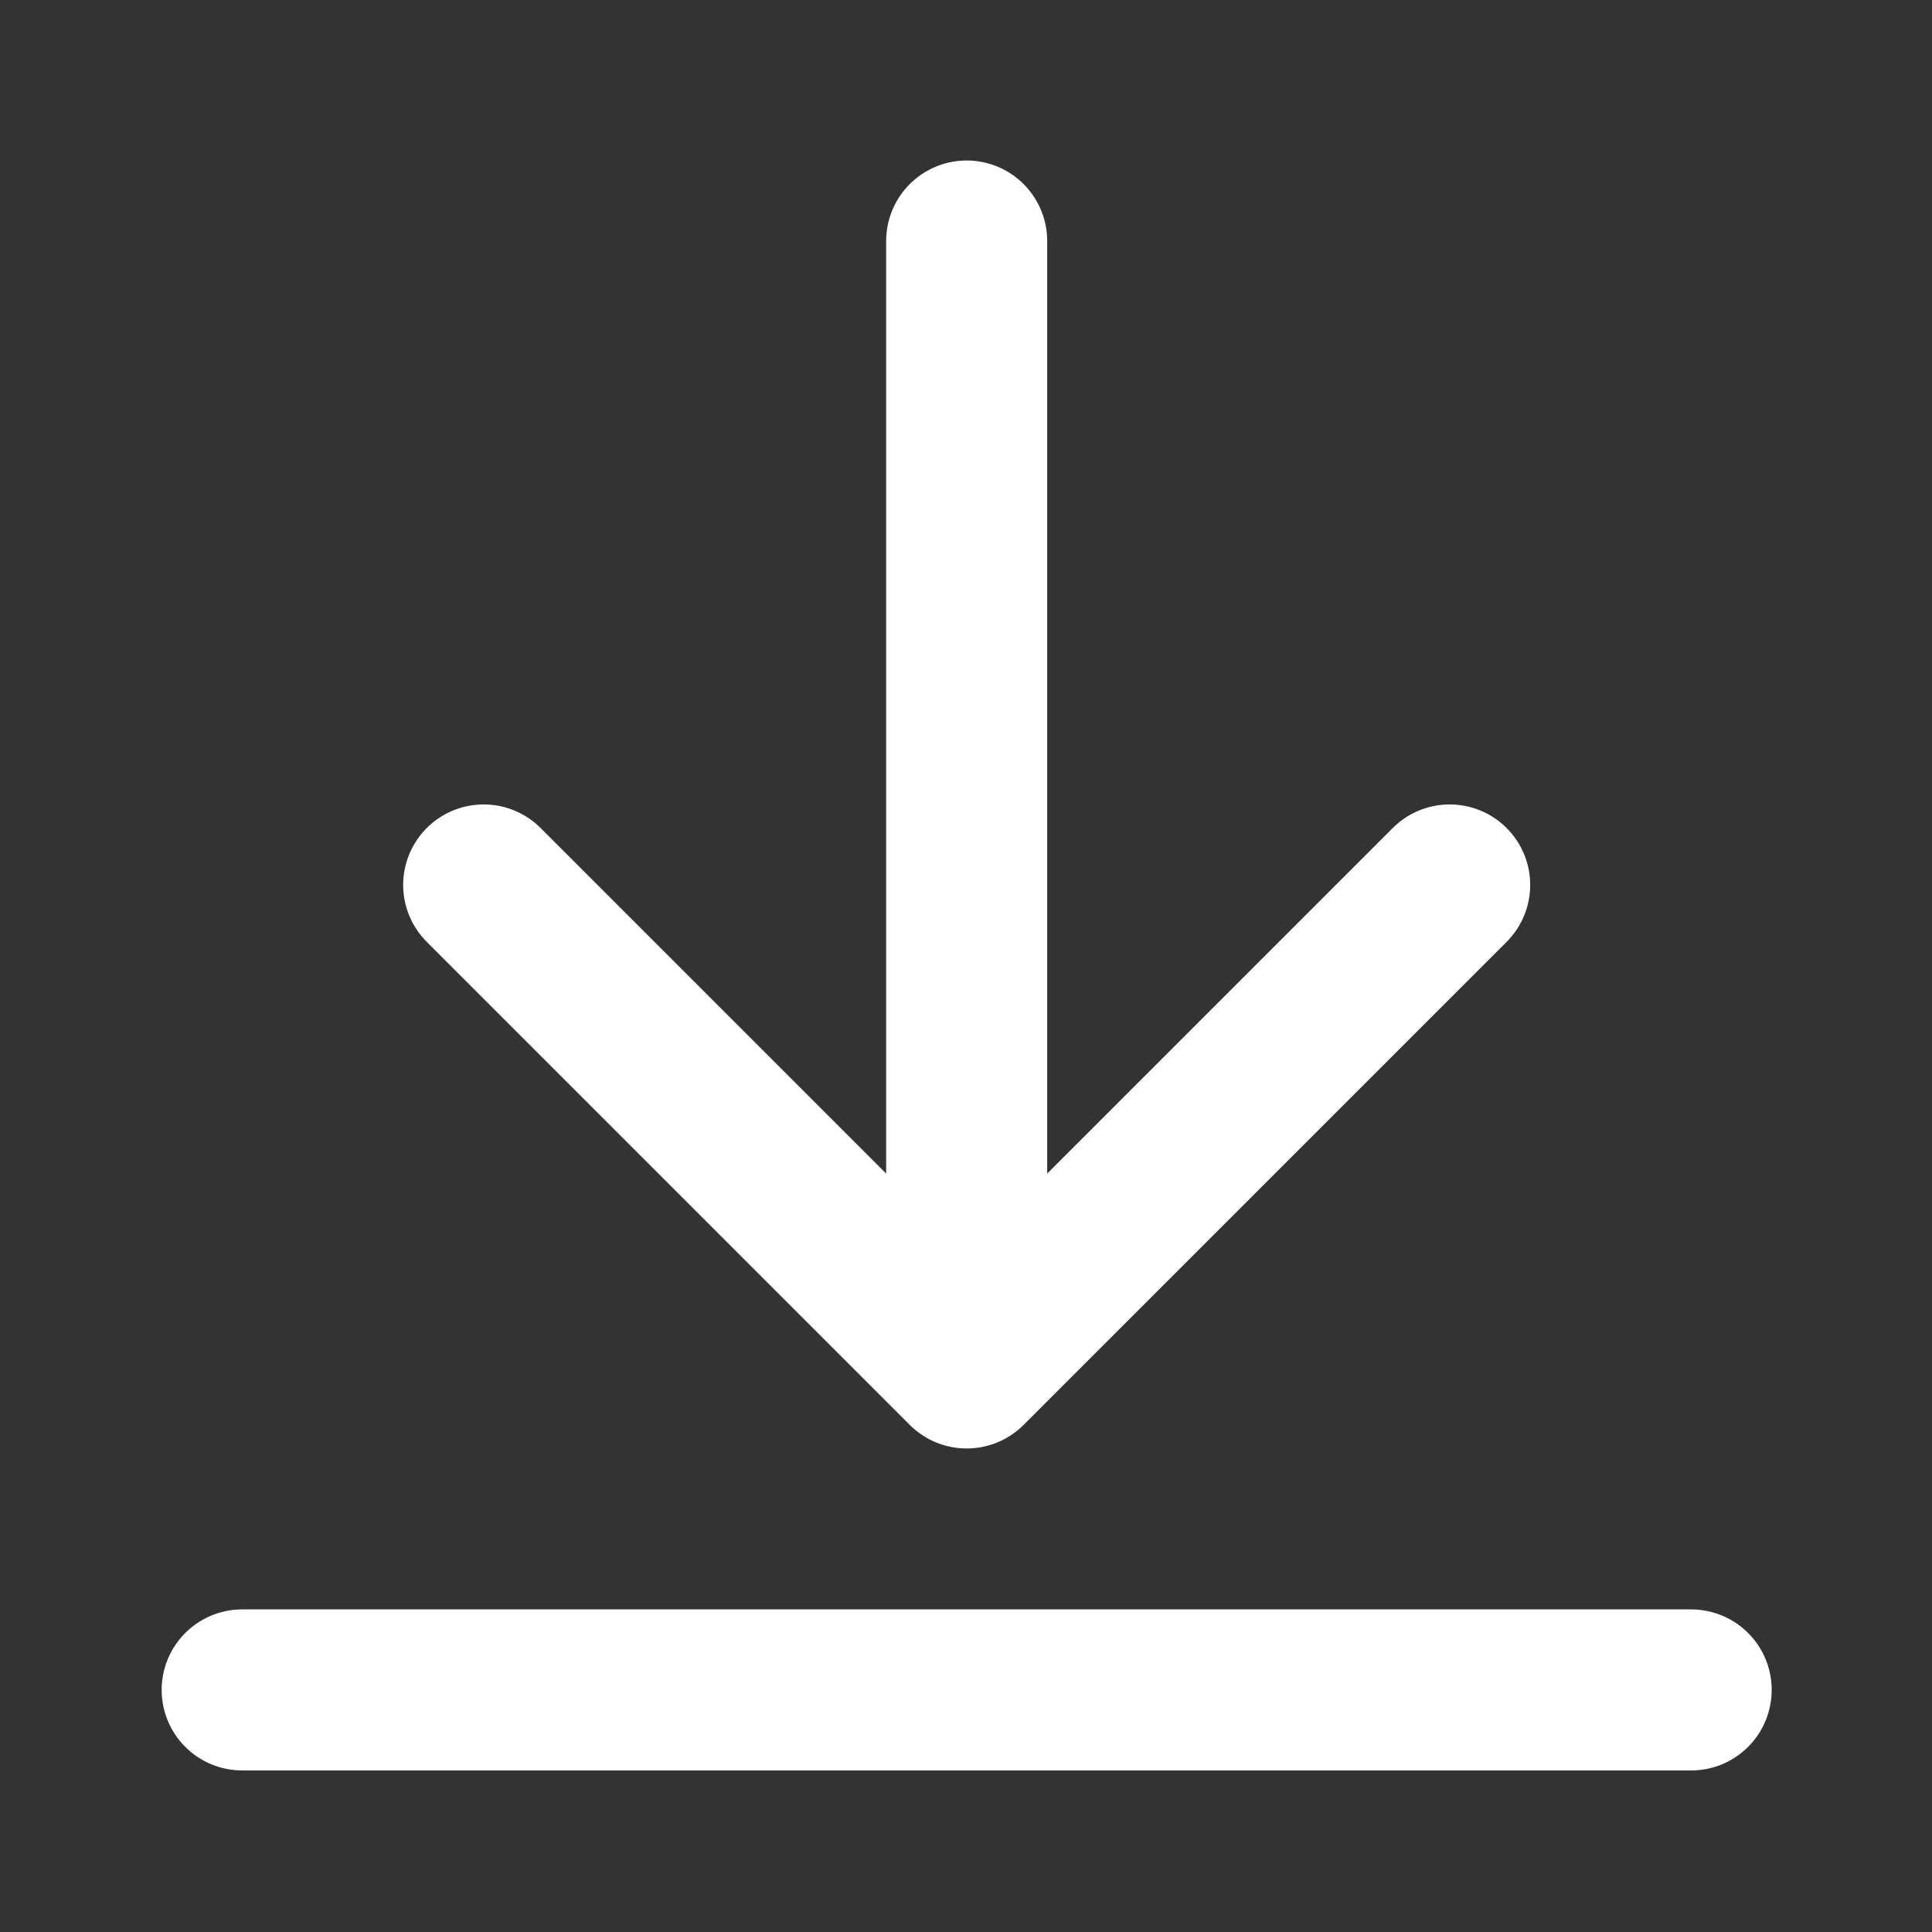 <svg width="20" height="20" viewBox="0 0 20 20" fill="none" xmlns="http://www.w3.org/2000/svg">
<rect x="0" y="0" width="20" height="20" fill="#333333" stroke="none"/>
<path d="M17.507 17.494H2.507M15.007 9.161L10.007 14.161M10.007 14.161L5.007 9.161M10.007 14.161V2.495" stroke="white" stroke-width="1.667" stroke-linecap="round" stroke-linejoin="round"/>
</svg>
